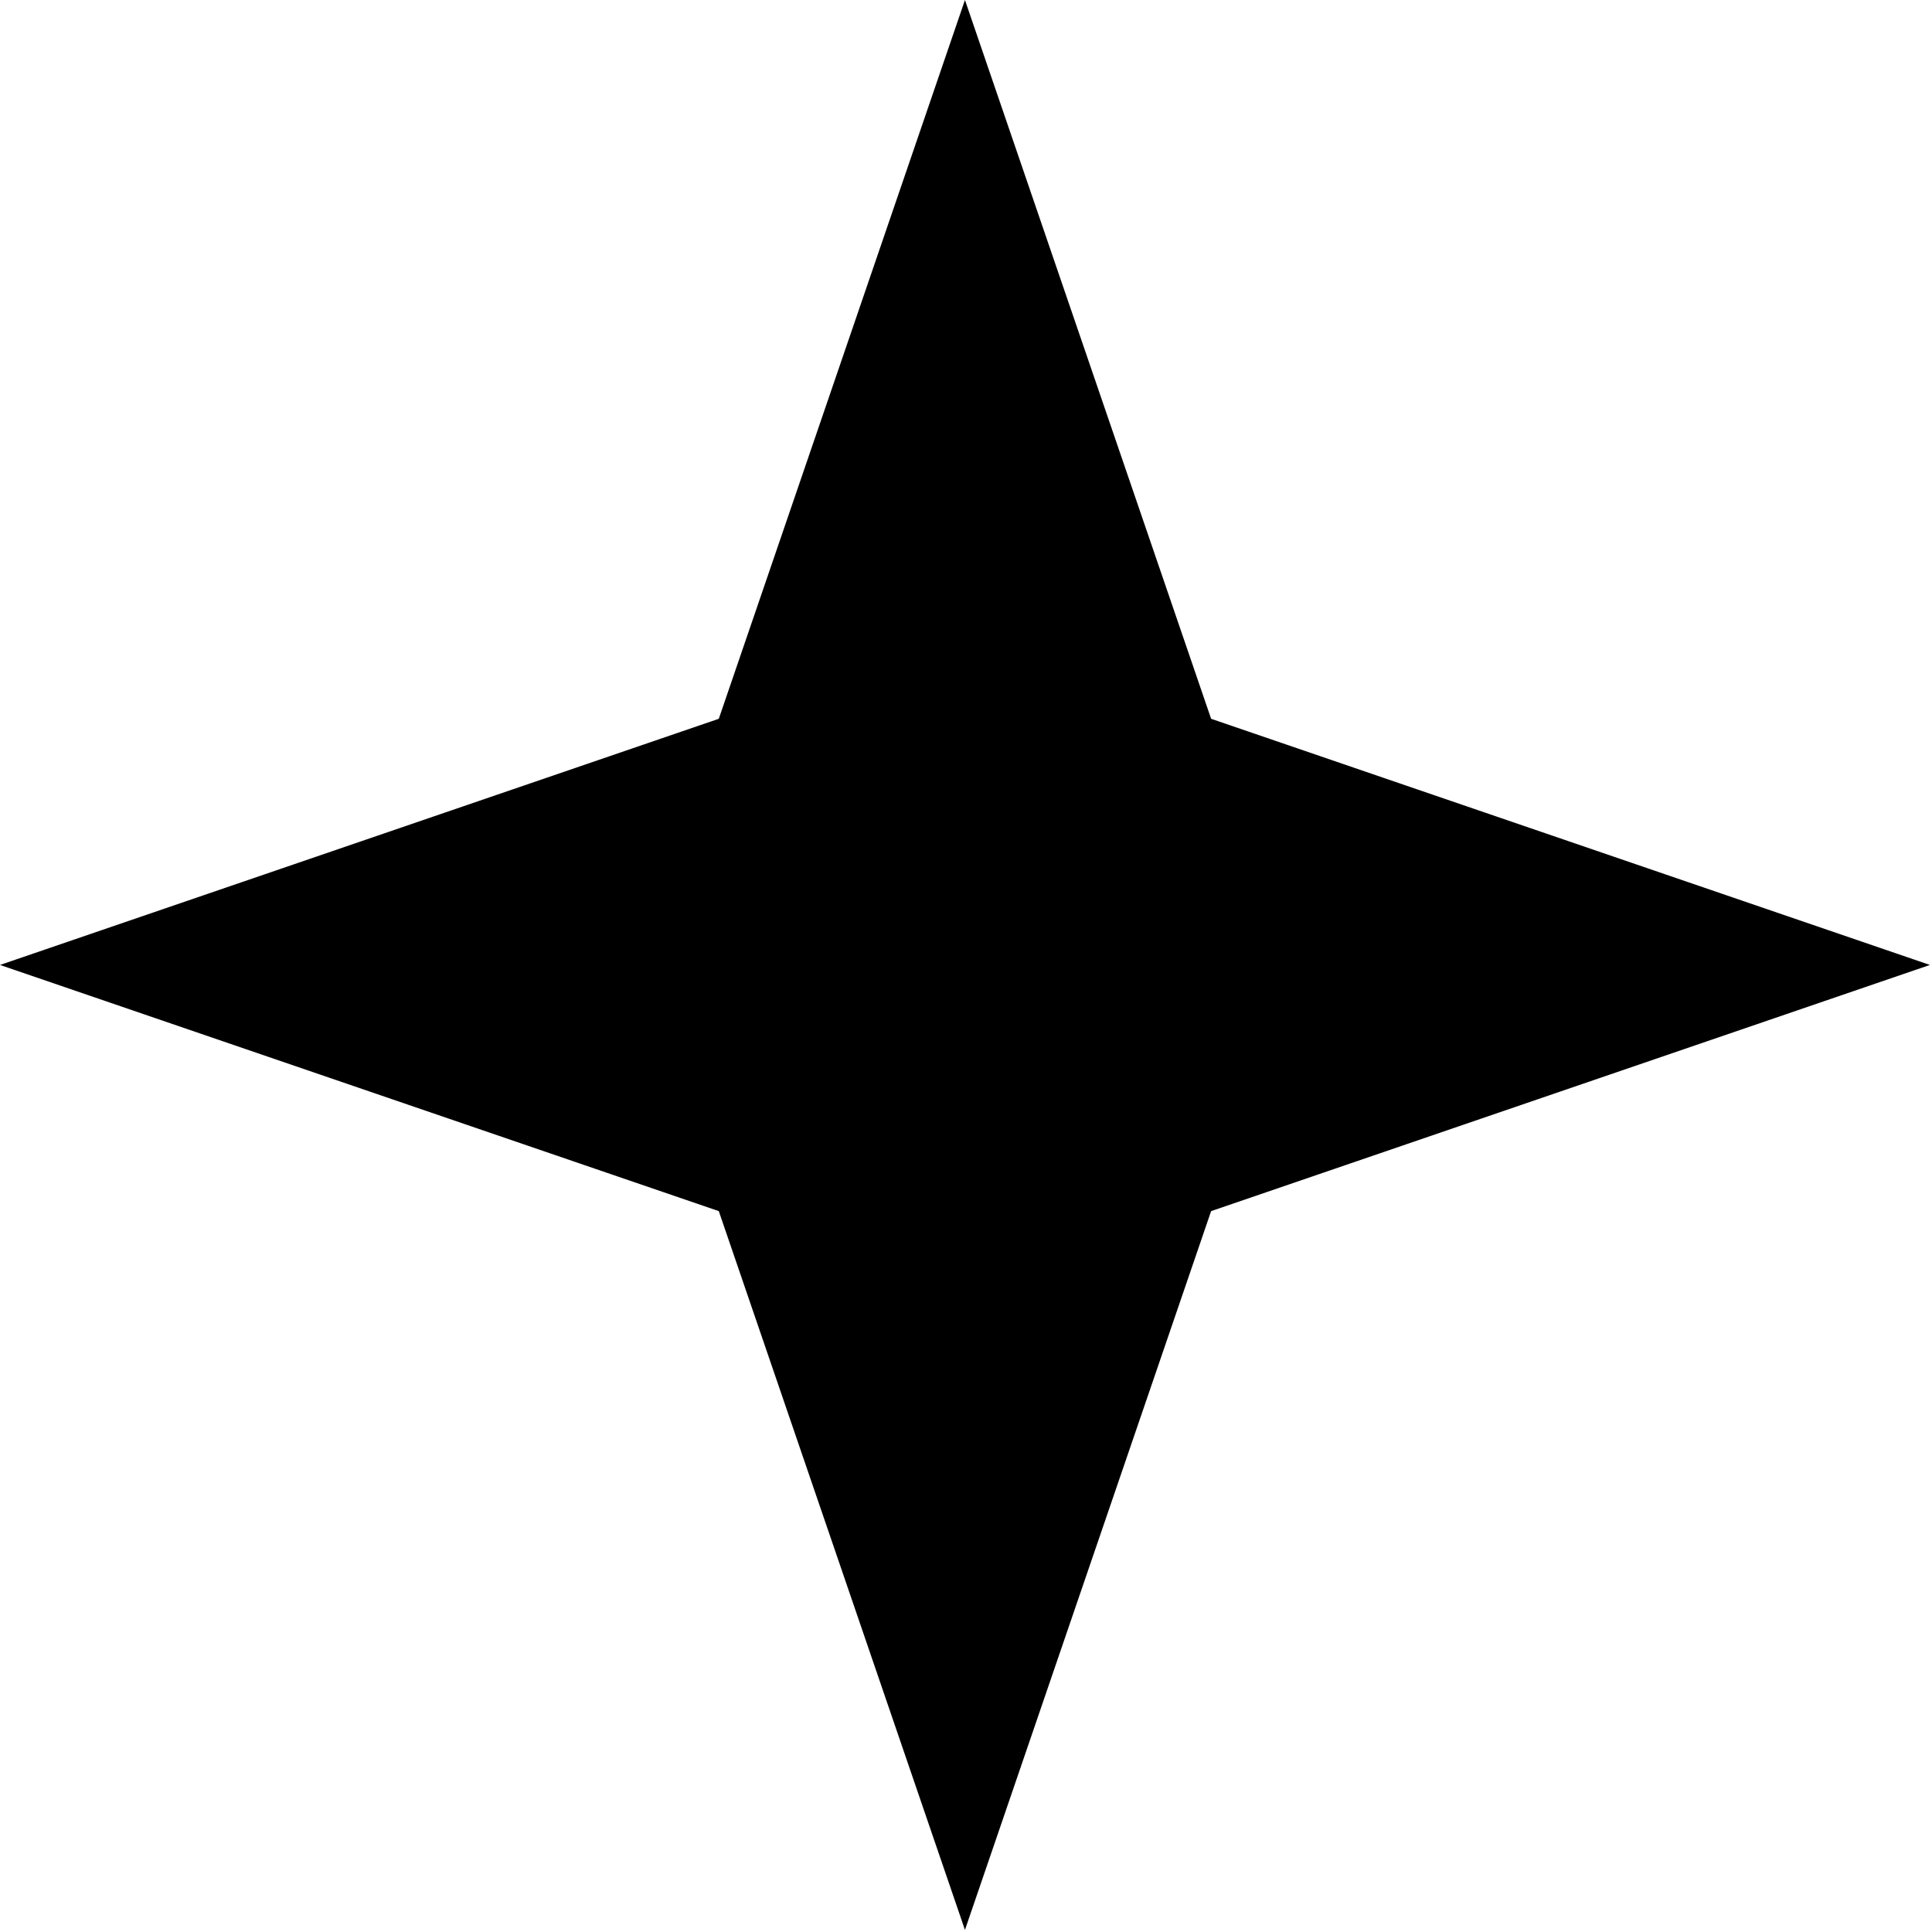 <?xml version="1.0" encoding="UTF-8"?> <svg xmlns="http://www.w3.org/2000/svg" width="463" height="463" viewBox="0 0 463 463" fill="none"><path d="M0 231.25L172.257 172.257L231.249 2.90812e-05L290.242 172.257L462.499 231.25L290.242 290.242L231.249 462.499L172.257 290.242L0 231.25Z" fill="#FFBC20" style="fill:#FFBC20;fill:color(display-p3 1 0.738 0.127);fill-opacity:1;"></path></svg> 